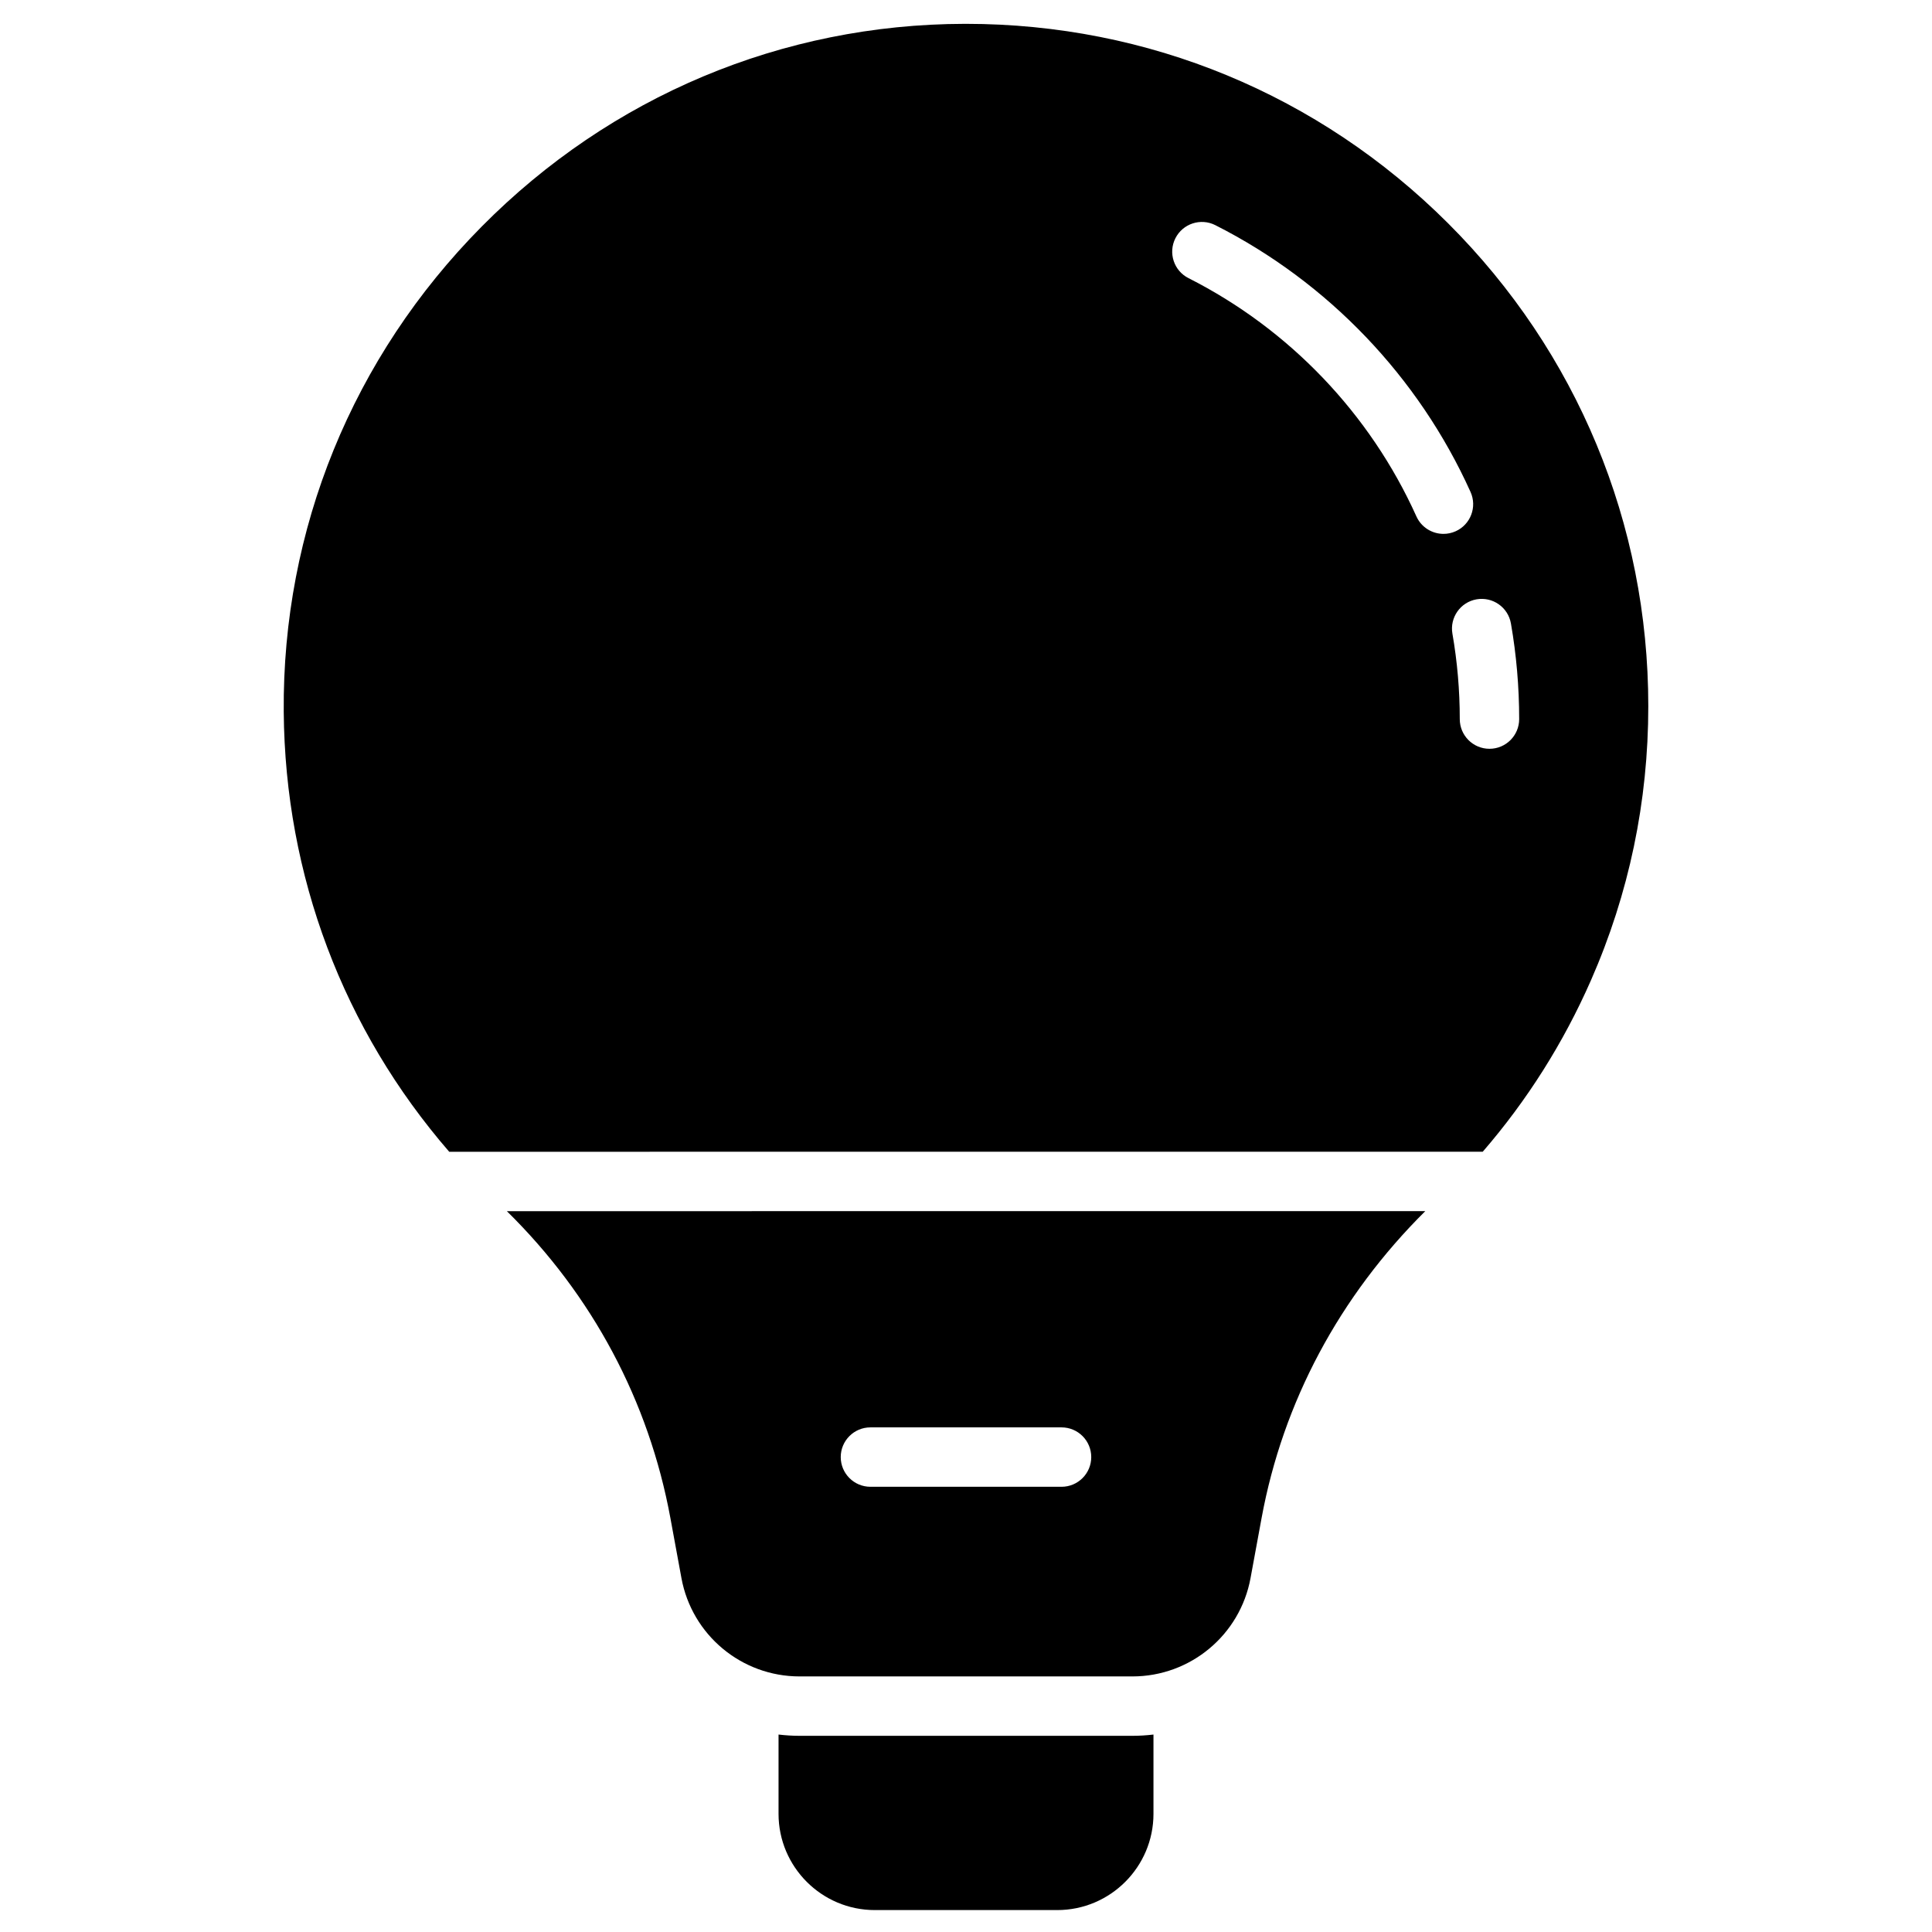 <?xml version="1.0" encoding="UTF-8"?>
<!-- Uploaded to: ICON Repo, www.svgrepo.com, Generator: ICON Repo Mixer Tools -->
<svg fill="#000000" width="800px" height="800px" version="1.1" viewBox="144 144 512 512" xmlns="http://www.w3.org/2000/svg">
 <g>
  <path d="m536.94 449.22c11.781-13.625 21.398-28.855 28.691-45.457 10.074-22.941 15.184-47.375 15.184-72.629 0-48.363-18.852-93.812-53.082-127.98-34.148-34.082-79.492-52.836-127.73-52.836h-0.352c-48.332 0.09-93.789 19.172-128 53.73-34.223 34.566-52.852 80.234-52.461 128.59 0.352 43.457 15.797 84.211 43.855 116.59zm7.473-139.99c1.449 8.309 2.184 16.832 2.184 25.336 0 4.348-3.523 7.871-7.871 7.871-4.348 0-7.871-3.523-7.871-7.871 0-7.602-0.656-15.215-1.949-22.633-0.746-4.281 2.121-8.359 6.402-9.105 4.281-0.742 8.359 2.117 9.105 6.402zm-88.918-102.09c1.961-3.879 6.699-5.434 10.578-3.473 29.871 15.109 53.891 40.219 67.637 70.711 1.785 3.965 0.023 8.625-3.941 10.41-1.051 0.473-2.148 0.695-3.231 0.695-3 0-5.867-1.727-7.18-4.641-12.27-27.223-33.719-49.645-60.387-63.133-3.883-1.953-5.438-6.688-3.477-10.57z"/>
  <path d="m278.32 464.97c22.68 22.289 37.641 50.34 43.34 81.324l2.926 15.906c2.777 15.105 15.941 26.07 31.301 26.07h88.219c15.359 0 28.523-10.965 31.301-26.07l2.926-15.902c5.648-30.711 20.621-58.75 43.375-81.328zm147 73.043h-50.645c-4.348 0-7.871-3.523-7.871-7.871s3.523-7.871 7.871-7.871h50.645c4.348 0 7.871 3.523 7.871 7.871s-3.523 7.871-7.871 7.871z"/>
  <path d="m444.11 604.01h-88.219c-1.883 0-3.738-0.121-5.57-0.336v21.012c0 14.062 11.441 25.504 25.504 25.504h48.352c14.062 0 25.504-11.441 25.504-25.504v-21.012c-1.832 0.215-3.688 0.336-5.57 0.336z"/>
 </g>
</svg>
